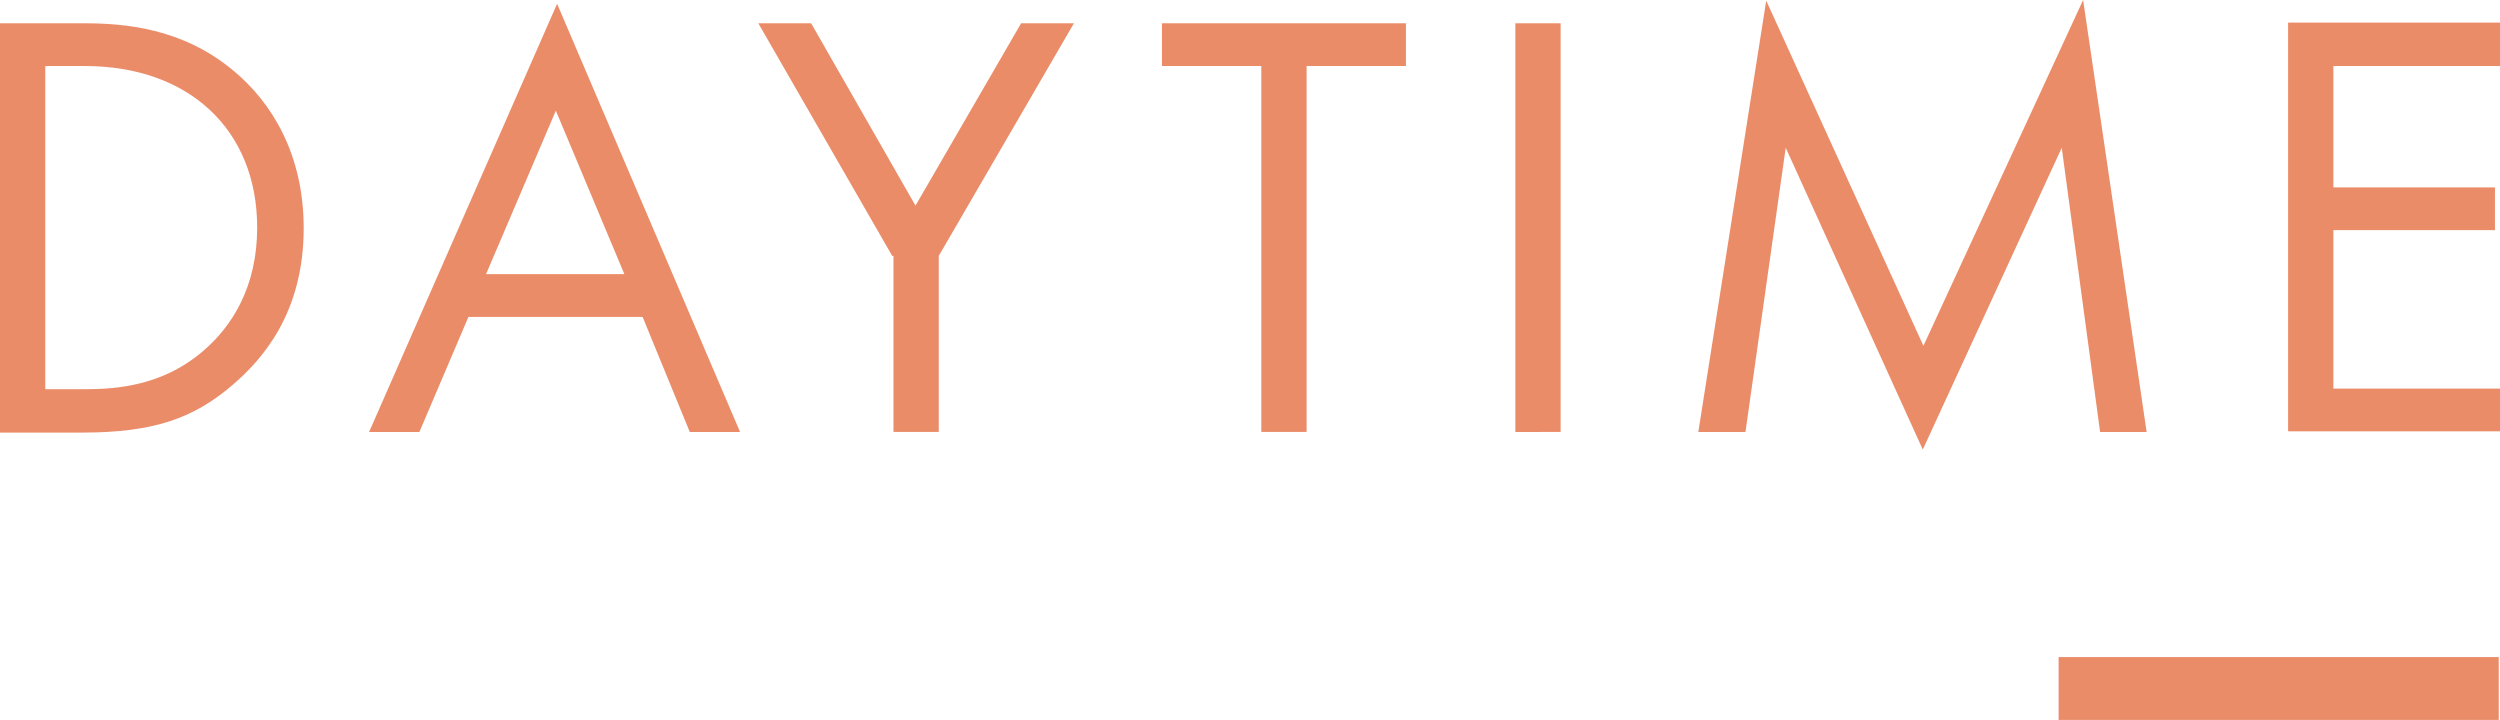 <svg xmlns="http://www.w3.org/2000/svg" viewBox="0 0 397.6 114.5"><path d="M0 3.7h13.2c6.5 0 15.8.7 24 7.6 6 5 11.1 13.2 11.1 25 0 13.6-6.7 21-11.4 25-6 5.1-12.2 7.5-23.8 7.5H0V3.7zm7.2 58.2h6.3c5.2 0 12.3-.6 18.6-5.9 4.9-4.1 8.8-10.5 8.8-19.8 0-15.6-10.9-25.7-27.4-25.7H7.2v51.4zm95-11.5H74.5l-7.8 18.3h-8L88.6.6l29.1 68.1h-8l-7.5-18.3zm-2.9-6.8l-10.9-26-11.1 26h22zm42.6-2.9l-21.3-37h8.4l16.6 29 16.8-29h8.4l-21.5 37v28h-7.2v-28zm65.9-30.2v58.2h-7.2V10.5h-15.8V3.7h38.8v6.8h-15.8zm40.4-6.8v65H241v-65h7.2zm21.9 65L280.9.1l25 54.9 25.4-55 10.1 68.7H334l-6.1-45.2-22.1 48-21.8-48-6.4 45.2h-7.5zm127.5-58.2h-26.5v19.3h25.7v6.8h-25.7v25.2h26.5v6.8h-33.7v-65h33.7v6.9zm-70.2 94h70v10h-70z" fill="#eb8c69"/></svg>